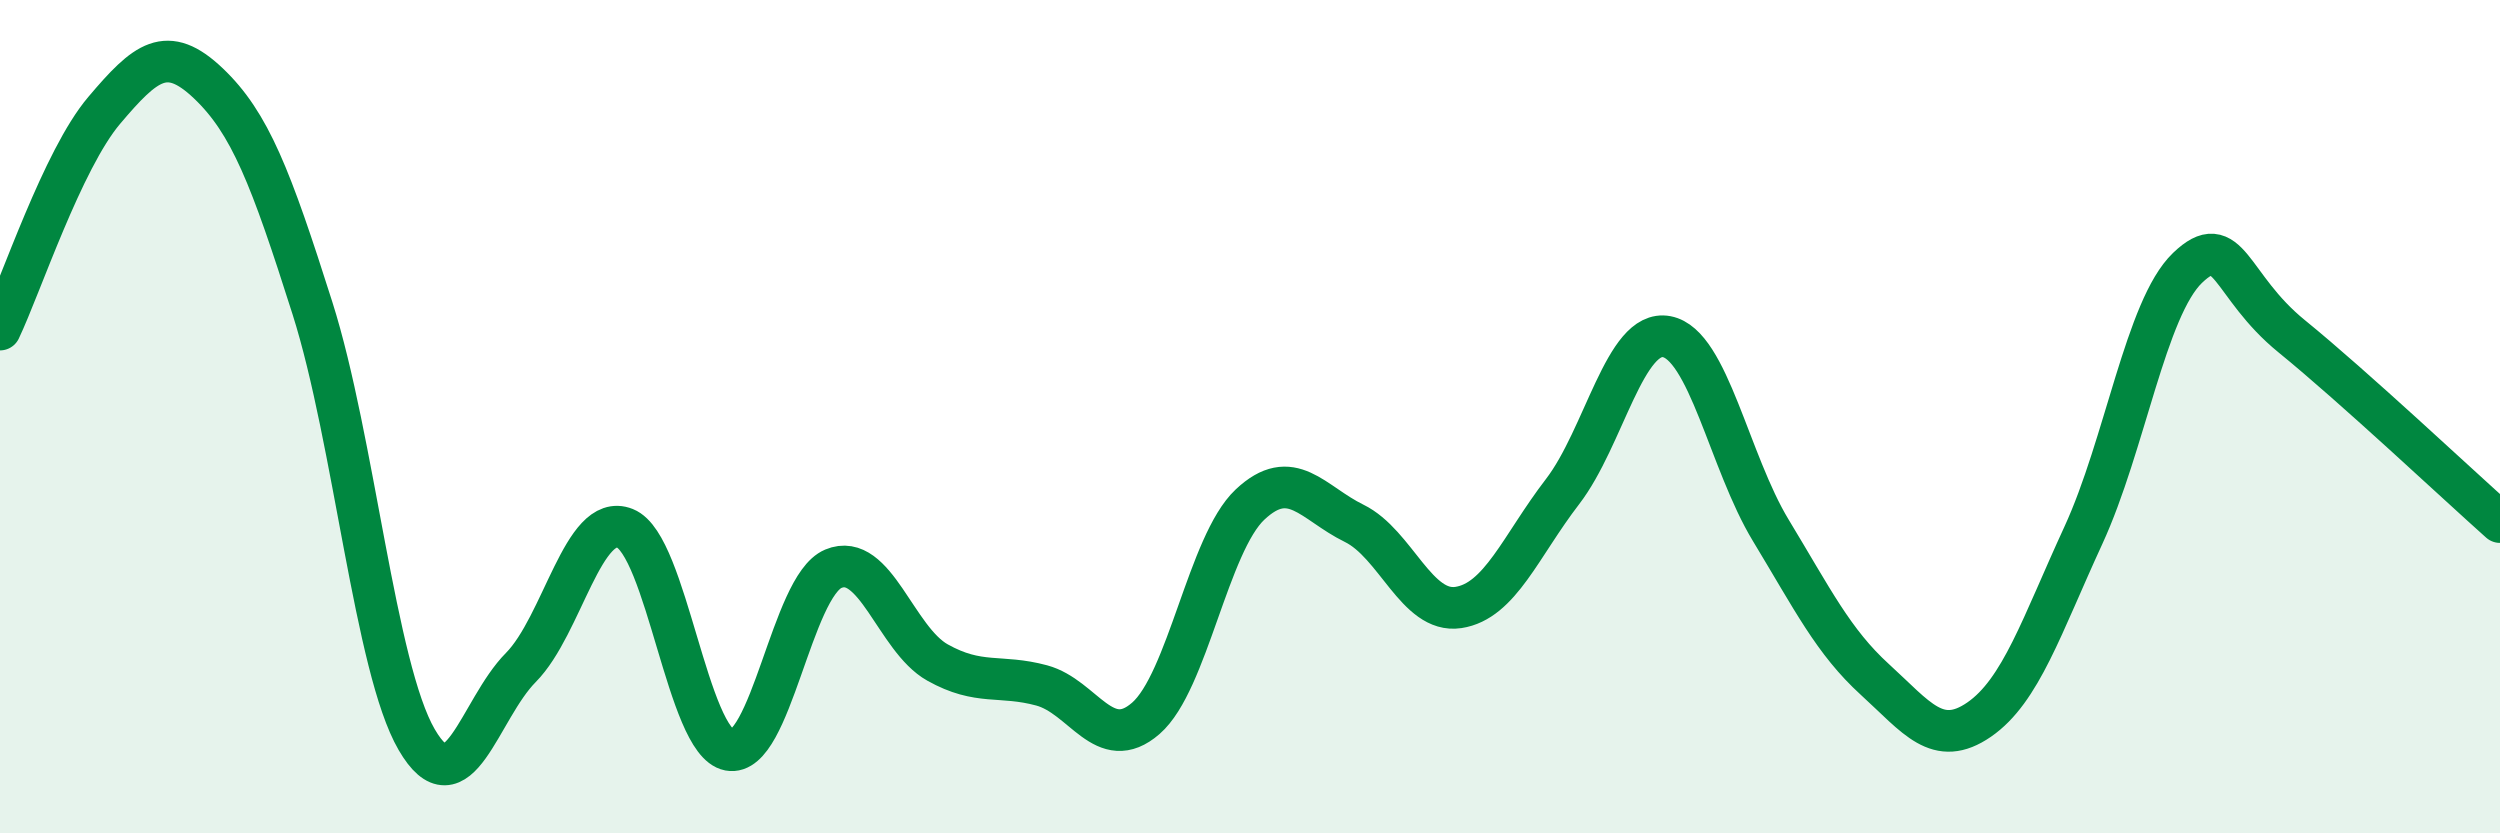 
    <svg width="60" height="20" viewBox="0 0 60 20" xmlns="http://www.w3.org/2000/svg">
      <path
        d="M 0,7.91 C 0.5,6.86 1.5,3.83 2.5,2.65 C 3.5,1.47 4,1.05 5,2 C 6,2.95 6.5,4.25 7.5,7.4 C 8.5,10.55 9,16.03 10,17.75 C 11,19.47 11.5,17.03 12.5,16.02 C 13.5,15.01 14,12.28 15,12.68 C 16,13.08 16.5,17.81 17.5,18 C 18.5,18.19 19,14.07 20,13.65 C 21,13.23 21.5,15.34 22.5,15.9 C 23.5,16.46 24,16.18 25,16.45 C 26,16.72 26.5,18.11 27.5,17.24 C 28.5,16.37 29,13.05 30,12.11 C 31,11.17 31.5,12.07 32.5,12.56 C 33.5,13.05 34,14.73 35,14.58 C 36,14.43 36.5,13.1 37.5,11.8 C 38.5,10.5 39,7.89 40,8.08 C 41,8.27 41.5,11.08 42.5,12.73 C 43.5,14.38 44,15.4 45,16.31 C 46,17.22 46.5,17.96 47.5,17.27 C 48.5,16.58 49,15.02 50,12.85 C 51,10.68 51.5,7.39 52.5,6.43 C 53.5,5.47 53.5,6.85 55,8.07 C 56.5,9.29 59,11.64 60,12.53L60 20L0 20Z"
        fill="#008740"
        opacity="0.1"
        stroke-linecap="round"
        stroke-linejoin="round"
      />
      <path
        d="M 0,7.91 C 0.5,6.86 1.5,3.83 2.5,2.65 C 3.5,1.47 4,1.05 5,2 C 6,2.95 6.5,4.25 7.5,7.4 C 8.5,10.55 9,16.03 10,17.75 C 11,19.47 11.5,17.03 12.5,16.02 C 13.5,15.01 14,12.28 15,12.68 C 16,13.08 16.5,17.81 17.5,18 C 18.5,18.19 19,14.07 20,13.65 C 21,13.23 21.5,15.34 22.5,15.9 C 23.5,16.46 24,16.18 25,16.45 C 26,16.72 26.5,18.11 27.5,17.24 C 28.5,16.37 29,13.05 30,12.11 C 31,11.17 31.5,12.07 32.5,12.56 C 33.5,13.05 34,14.73 35,14.58 C 36,14.43 36.5,13.1 37.5,11.8 C 38.5,10.5 39,7.89 40,8.08 C 41,8.27 41.5,11.08 42.5,12.73 C 43.5,14.38 44,15.4 45,16.31 C 46,17.22 46.5,17.96 47.5,17.27 C 48.5,16.58 49,15.02 50,12.85 C 51,10.68 51.5,7.39 52.5,6.43 C 53.5,5.47 53.5,6.85 55,8.07 C 56.5,9.29 59,11.64 60,12.53"
        stroke="#008740"
        stroke-width="1"
        fill="none"
        stroke-linecap="round"
        stroke-linejoin="round"
      />
    </svg>
  